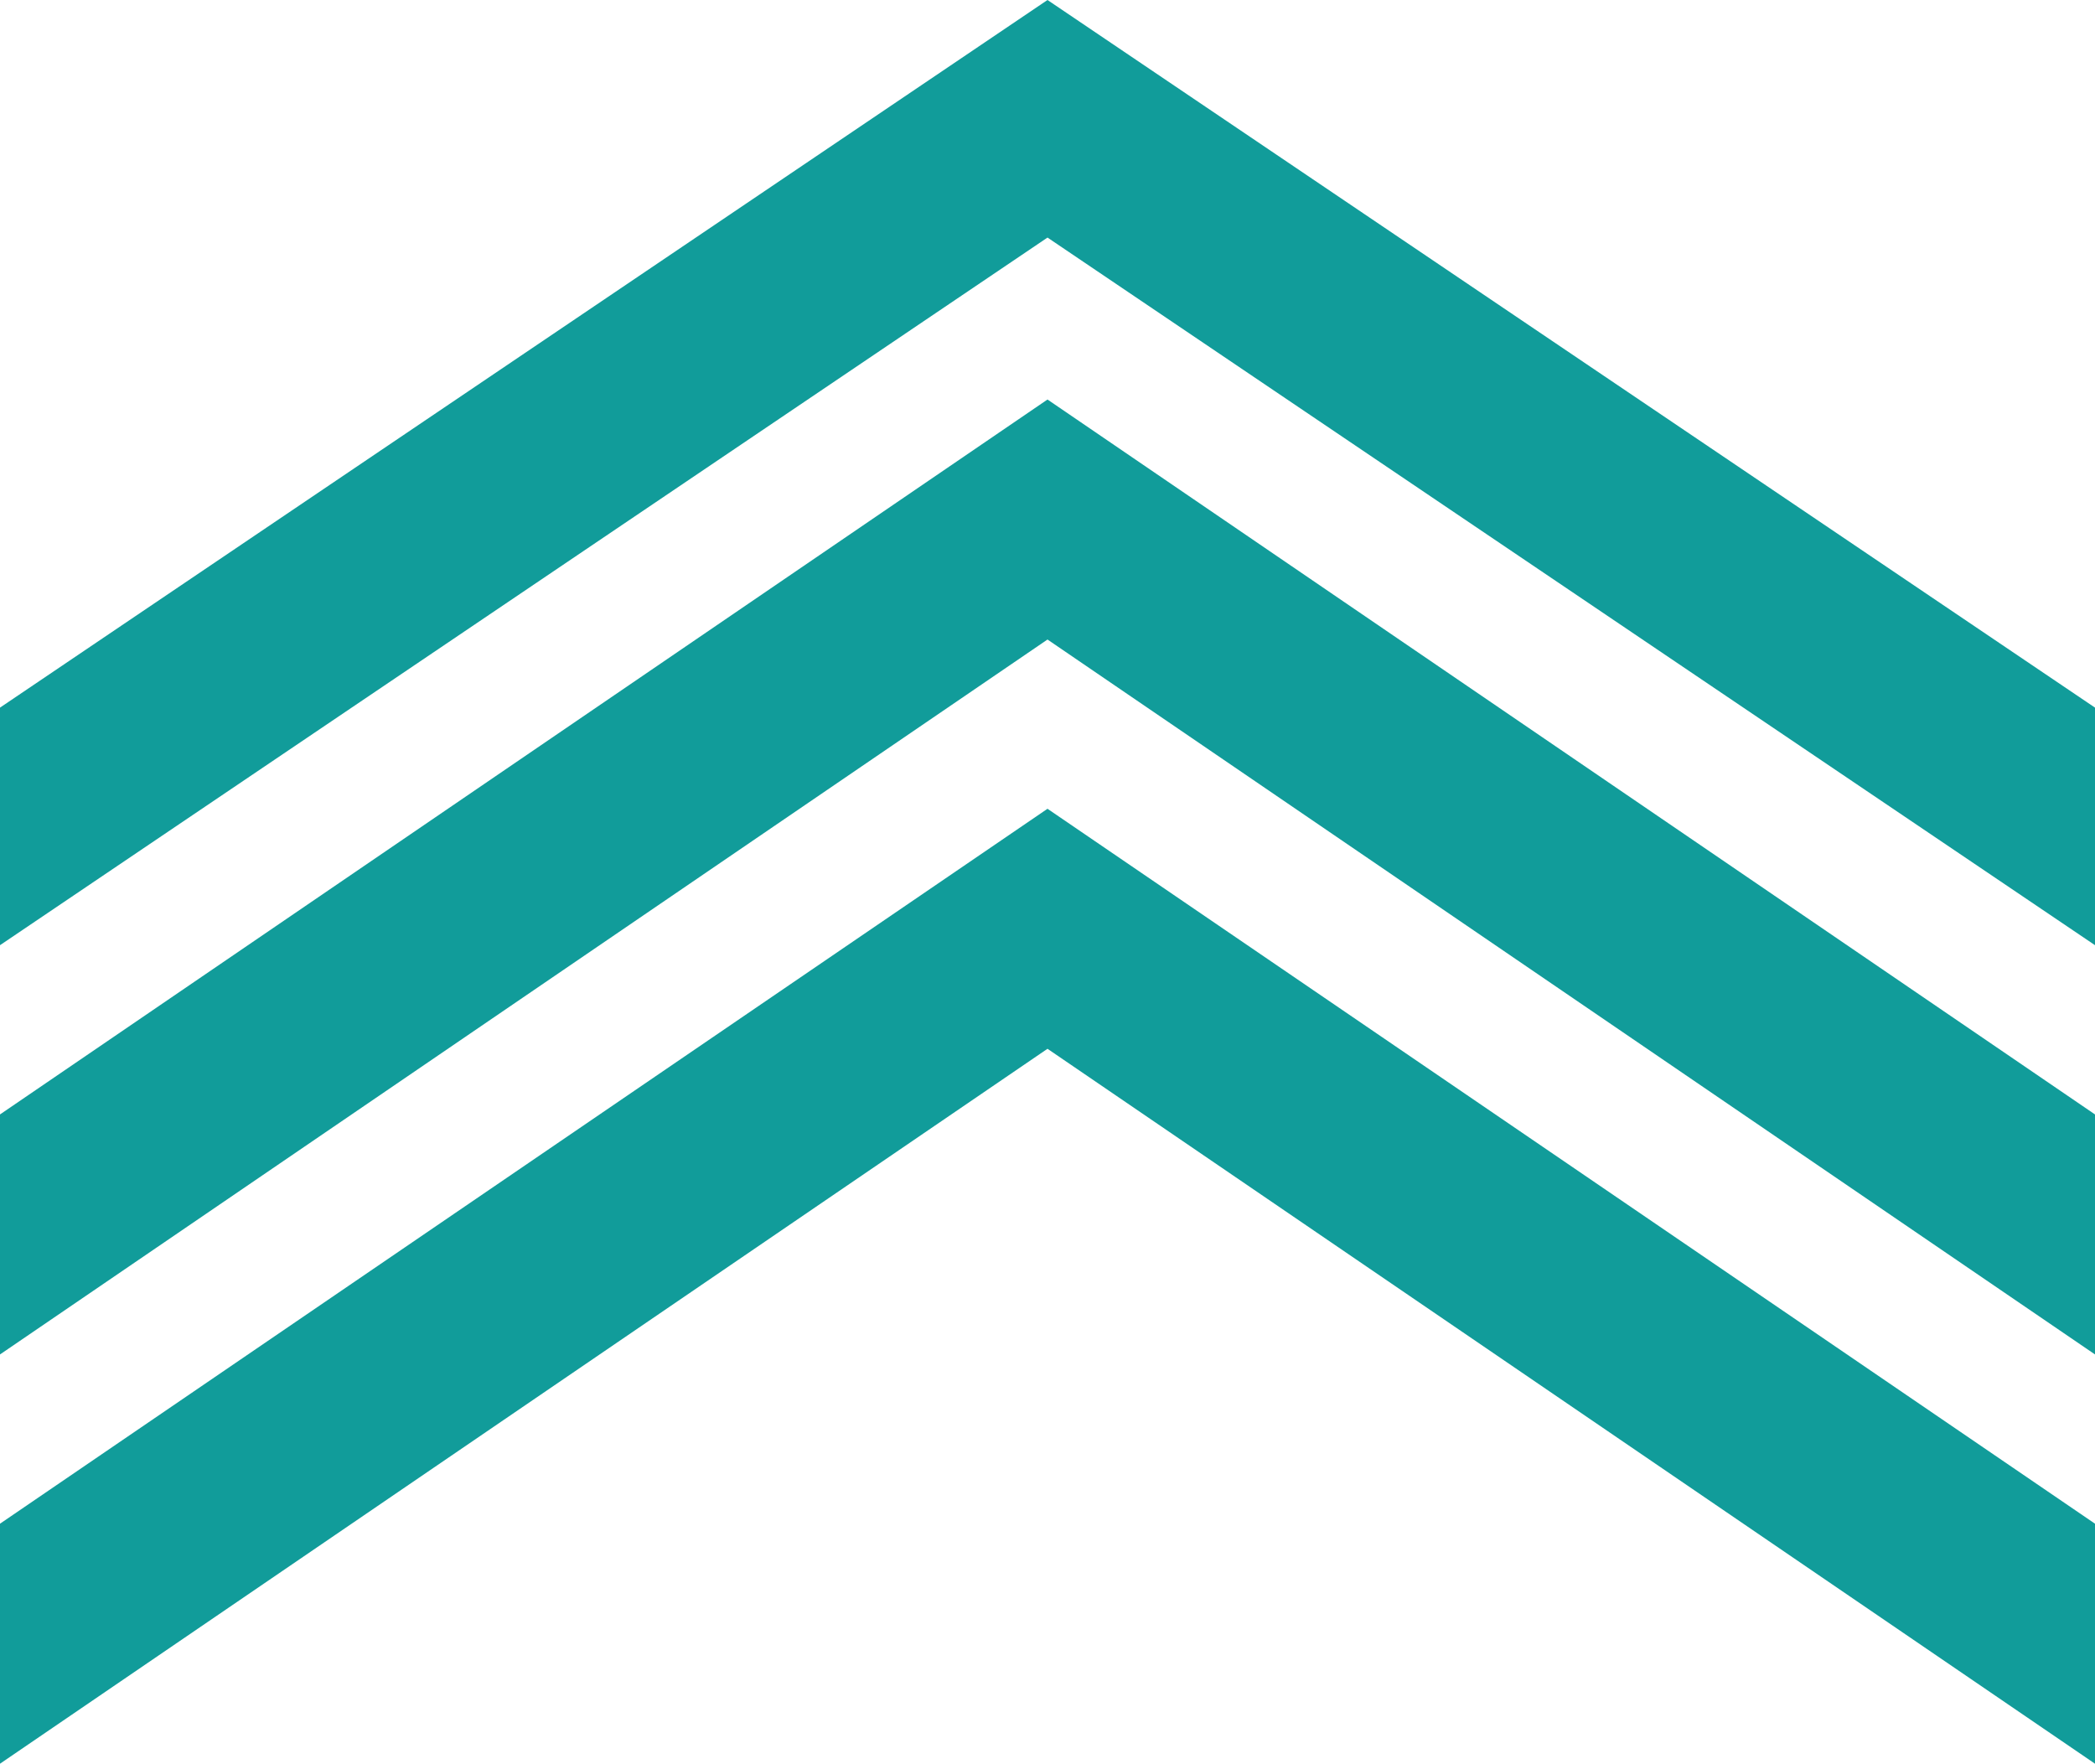 <svg width="215" height="181" viewBox="0 0 215 181" fill="none" xmlns="http://www.w3.org/2000/svg">
<g style="mix-blend-mode:color-dodge">
<path d="M215 72.62L107.5 -4.69897e-06L-3.17434e-06 72.62L-4.24e-06 97L107.5 24.38L215 97L215 72.62Z" fill="#119C9A"/>
</g>
<g style="mix-blend-mode:color-dodge">
<path d="M215 114.369L107.5 41L-3.20706e-06 114.369L-4.28372e-06 139L107.5 65.631L215 139L215 114.369Z" fill="#119C9A"/>
</g>
<g style="mix-blend-mode:color-dodge">
<path d="M215 156.369L107.5 83L-3.20706e-06 156.369L-4.28372e-06 181L107.5 107.631L215 181L215 156.369Z" fill="#119C9A"/>
</g>
</svg>
